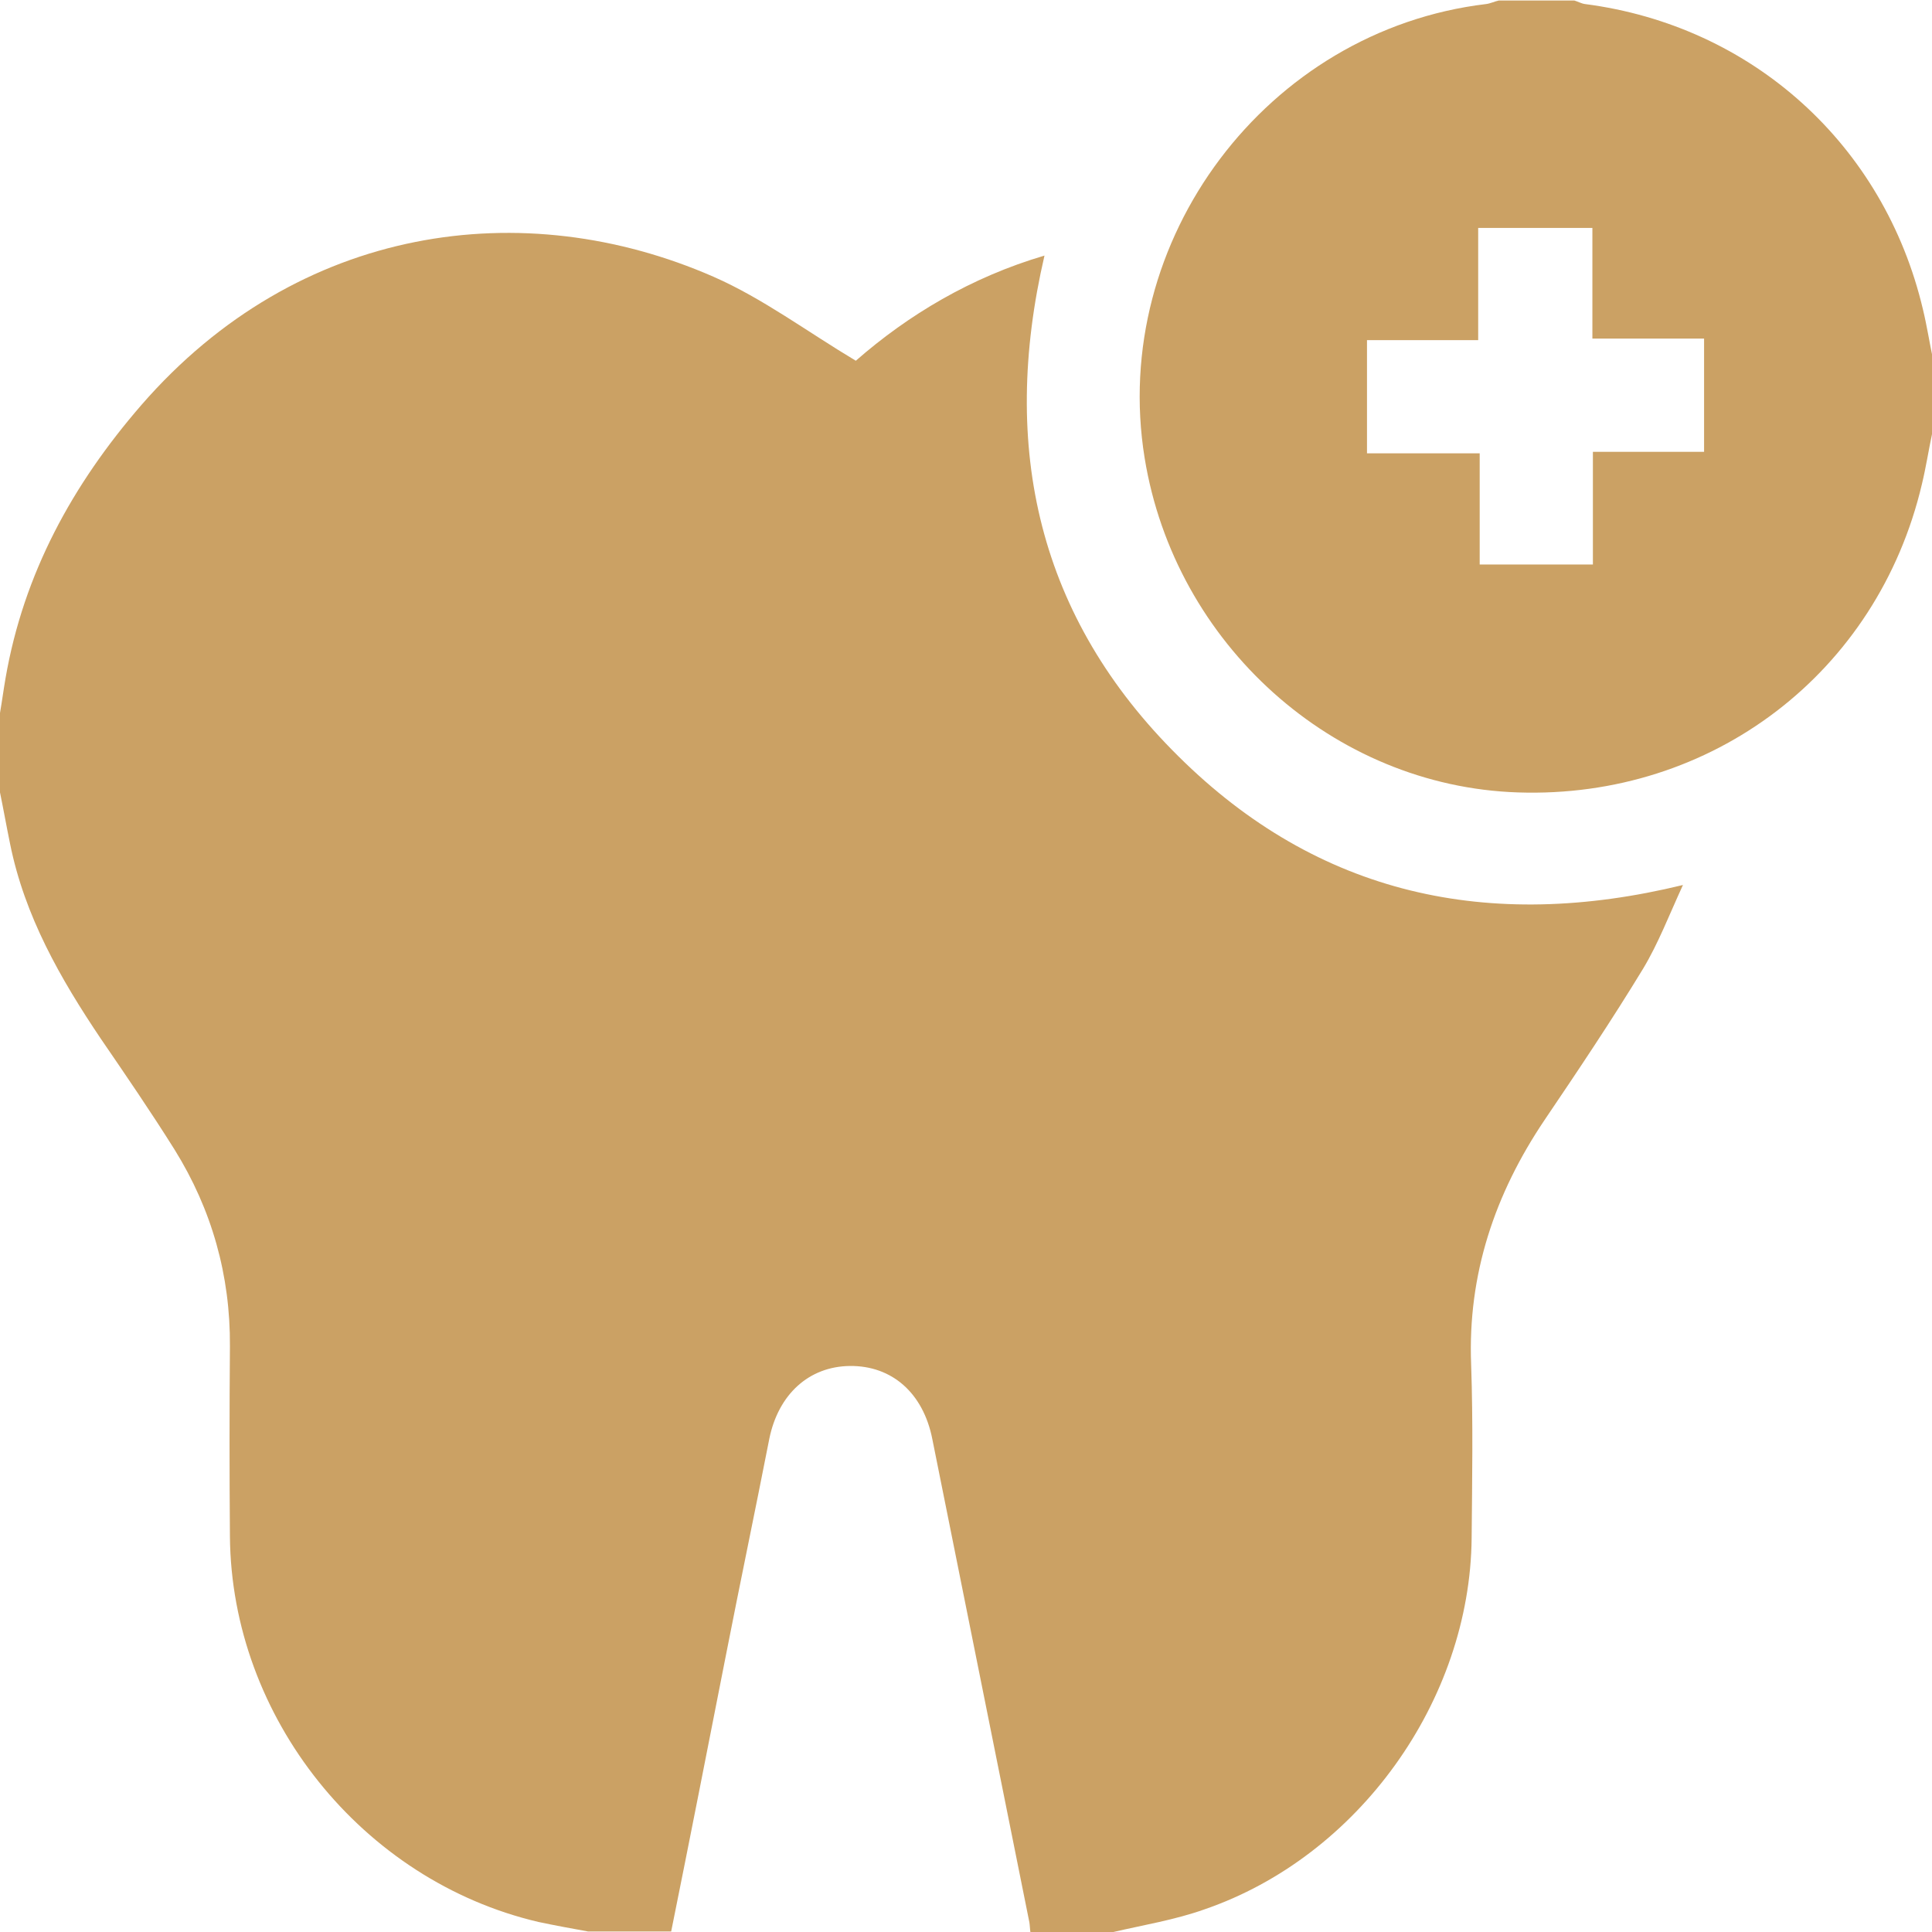 <?xml version="1.0" encoding="utf-8"?>
<!-- Generator: Adobe Illustrator 22.0.1, SVG Export Plug-In . SVG Version: 6.00 Build 0)  -->
<svg version="1.1" id="Layer_1" xmlns="http://www.w3.org/2000/svg" xmlns:xlink="http://www.w3.org/1999/xlink" x="0px" y="0px"
	 viewBox="0 0 384 384" style="enable-background:new 0 0 384 384;" xml:space="preserve">
<style type="text/css">
	.st0{fill:#CBA164;}
</style>
<g>
	<path class="st0" d="M221.3,384c-5.5,0-11,0-16.5,0c-0.1-0.6-0.1-1.3-0.2-1.9c-6.4-32-12.9-64.1-19.3-96.1
		c-1.8-9.1-8-14.6-16.4-14.5c-8.1,0.1-14.2,5.6-16,14.5c-2.8,14.3-5.8,28.6-8.6,42.9c-3.6,18.3-7.2,36.7-10.9,55c-5.5,0-11,0-16.5,0
		c-3.3-0.6-6.6-1.2-9.9-1.9c-35-8.2-61-40.6-61.3-76.6c-0.1-12.6-0.1-25.2,0-37.8c0.1-14.1-3.6-27.2-11-39.1
		c-4.7-7.5-9.7-14.8-14.7-22.1C12,194.5,4.9,182.1,2,167.7c-0.7-3.4-1.3-6.8-2-10.2c0-5.3,0-10.5,0-15.8c0.4-2.3,0.7-4.6,1.1-6.9
		c3.6-20.8,13.3-38.5,27-54.3c31.2-35.9,76-42,113.7-25.5c9.8,4.3,18.6,10.9,28.3,16.7c10.4-9.1,22.9-16.6,37.5-20.9
		c-8.9,38.3-1.2,72,26.6,99.5c27.8,27.6,61.7,35,100.3,25.6c-2.8,6.1-4.9,11.6-7.9,16.6c-6.2,10.2-12.9,20.2-19.6,30.1
		c-9.9,14.7-15.3,30.7-14.6,48.6c0.4,11.5,0.2,23,0.1,34.5c-0.3,32.3-22.5,63.3-53.1,73.8C233.5,381.6,227.3,382.6,221.3,384z"/>
	<path class="st0" d="M384,86.3c-0.7,3.3-1.2,6.6-2,9.9c-8.8,37.5-41.7,62.6-80.3,61.3c-36.7-1.2-68.2-29.5-74.2-66.5
		c-7-43.3,24.3-85,67.9-90.2c0.8-0.1,1.6-0.5,2.5-0.7c5,0,10,0,15,0c0.7,0.2,1.4,0.6,2.1,0.7c33.3,4.3,59.5,28,67.2,60.7
		c0.8,3.3,1.3,6.6,2,9.9C384,76.3,384,81.3,384,86.3z M316.5,45.3c-7.5,0-14.9,0-22.7,0c0,7.4,0,14.7,0,22.3c-7.6,0-14.8,0-22.1,0
		c0,7.6,0,14.9,0,22.5c7.5,0,14.8,0,22.4,0c0,7.6,0,14.8,0,22.1c7.6,0,14.8,0,22.5,0c0-7.5,0-14.8,0-22.4c7.6,0,14.8,0,22.1,0
		c0-7.6,0-14.8,0-22.5c-7.5,0-14.8,0-22.2,0C316.5,59.8,316.5,52.7,316.5,45.3z"/>
</g>
</svg>
